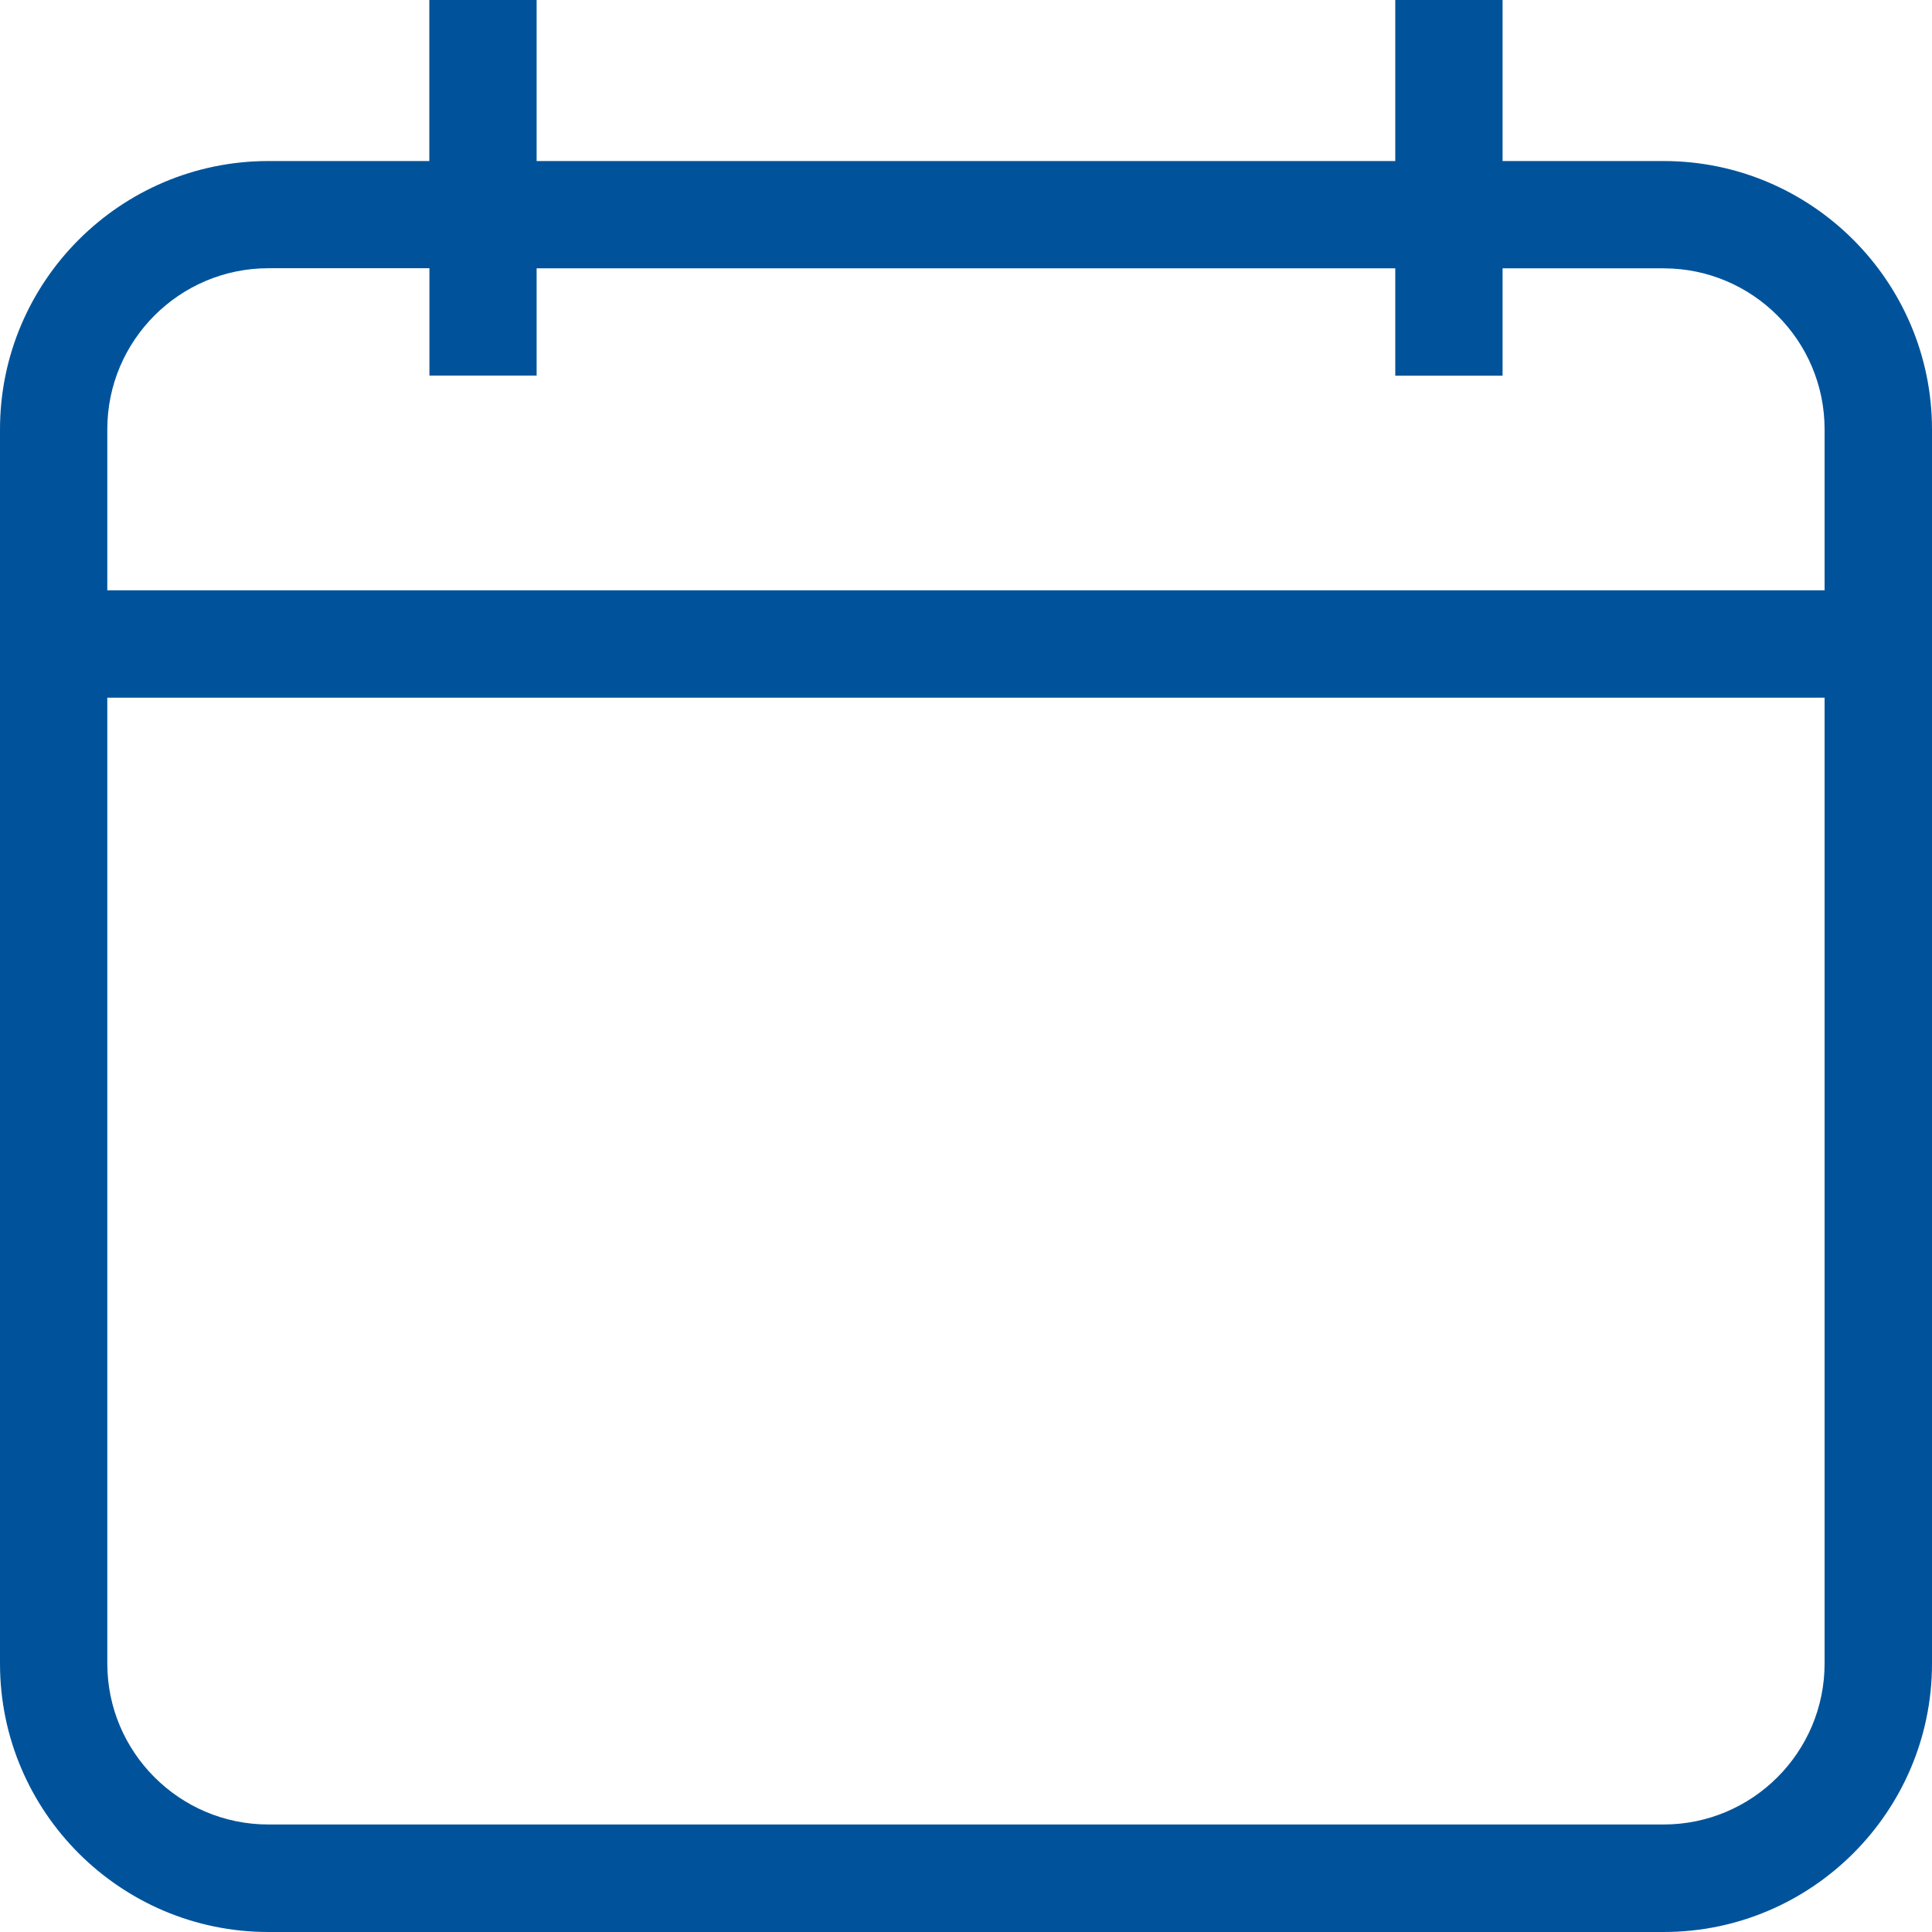 <svg width="37" height="37" viewBox="0 0 37 37" fill="none" xmlns="http://www.w3.org/2000/svg">
<path fill-rule="evenodd" clip-rule="evenodd" d="M34.943 11.305H2.055V8.221C2.055 6.52 3.439 5.137 5.14 5.137H8.224V7.193H10.277V5.139H26.721V7.195H28.776V5.139H31.86C33.56 5.139 34.943 6.52 34.943 8.221V11.305ZM34.943 31.859C34.943 33.558 33.56 34.941 31.86 34.941H5.14C3.439 34.941 2.055 33.558 2.055 31.859V13.361H34.943V31.859ZM31.86 3.084H28.776V0H26.721V3.084H10.277V0H8.222V3.084H5.14C2.306 3.084 0 5.39 0 8.223V31.861C0 34.694 2.306 37 5.14 37H31.86C34.694 37 37 34.694 37 31.861V13.361V11.305V8.221C36.998 5.388 34.692 3.084 31.86 3.084Z" fill="#00539B"/>
</svg>
